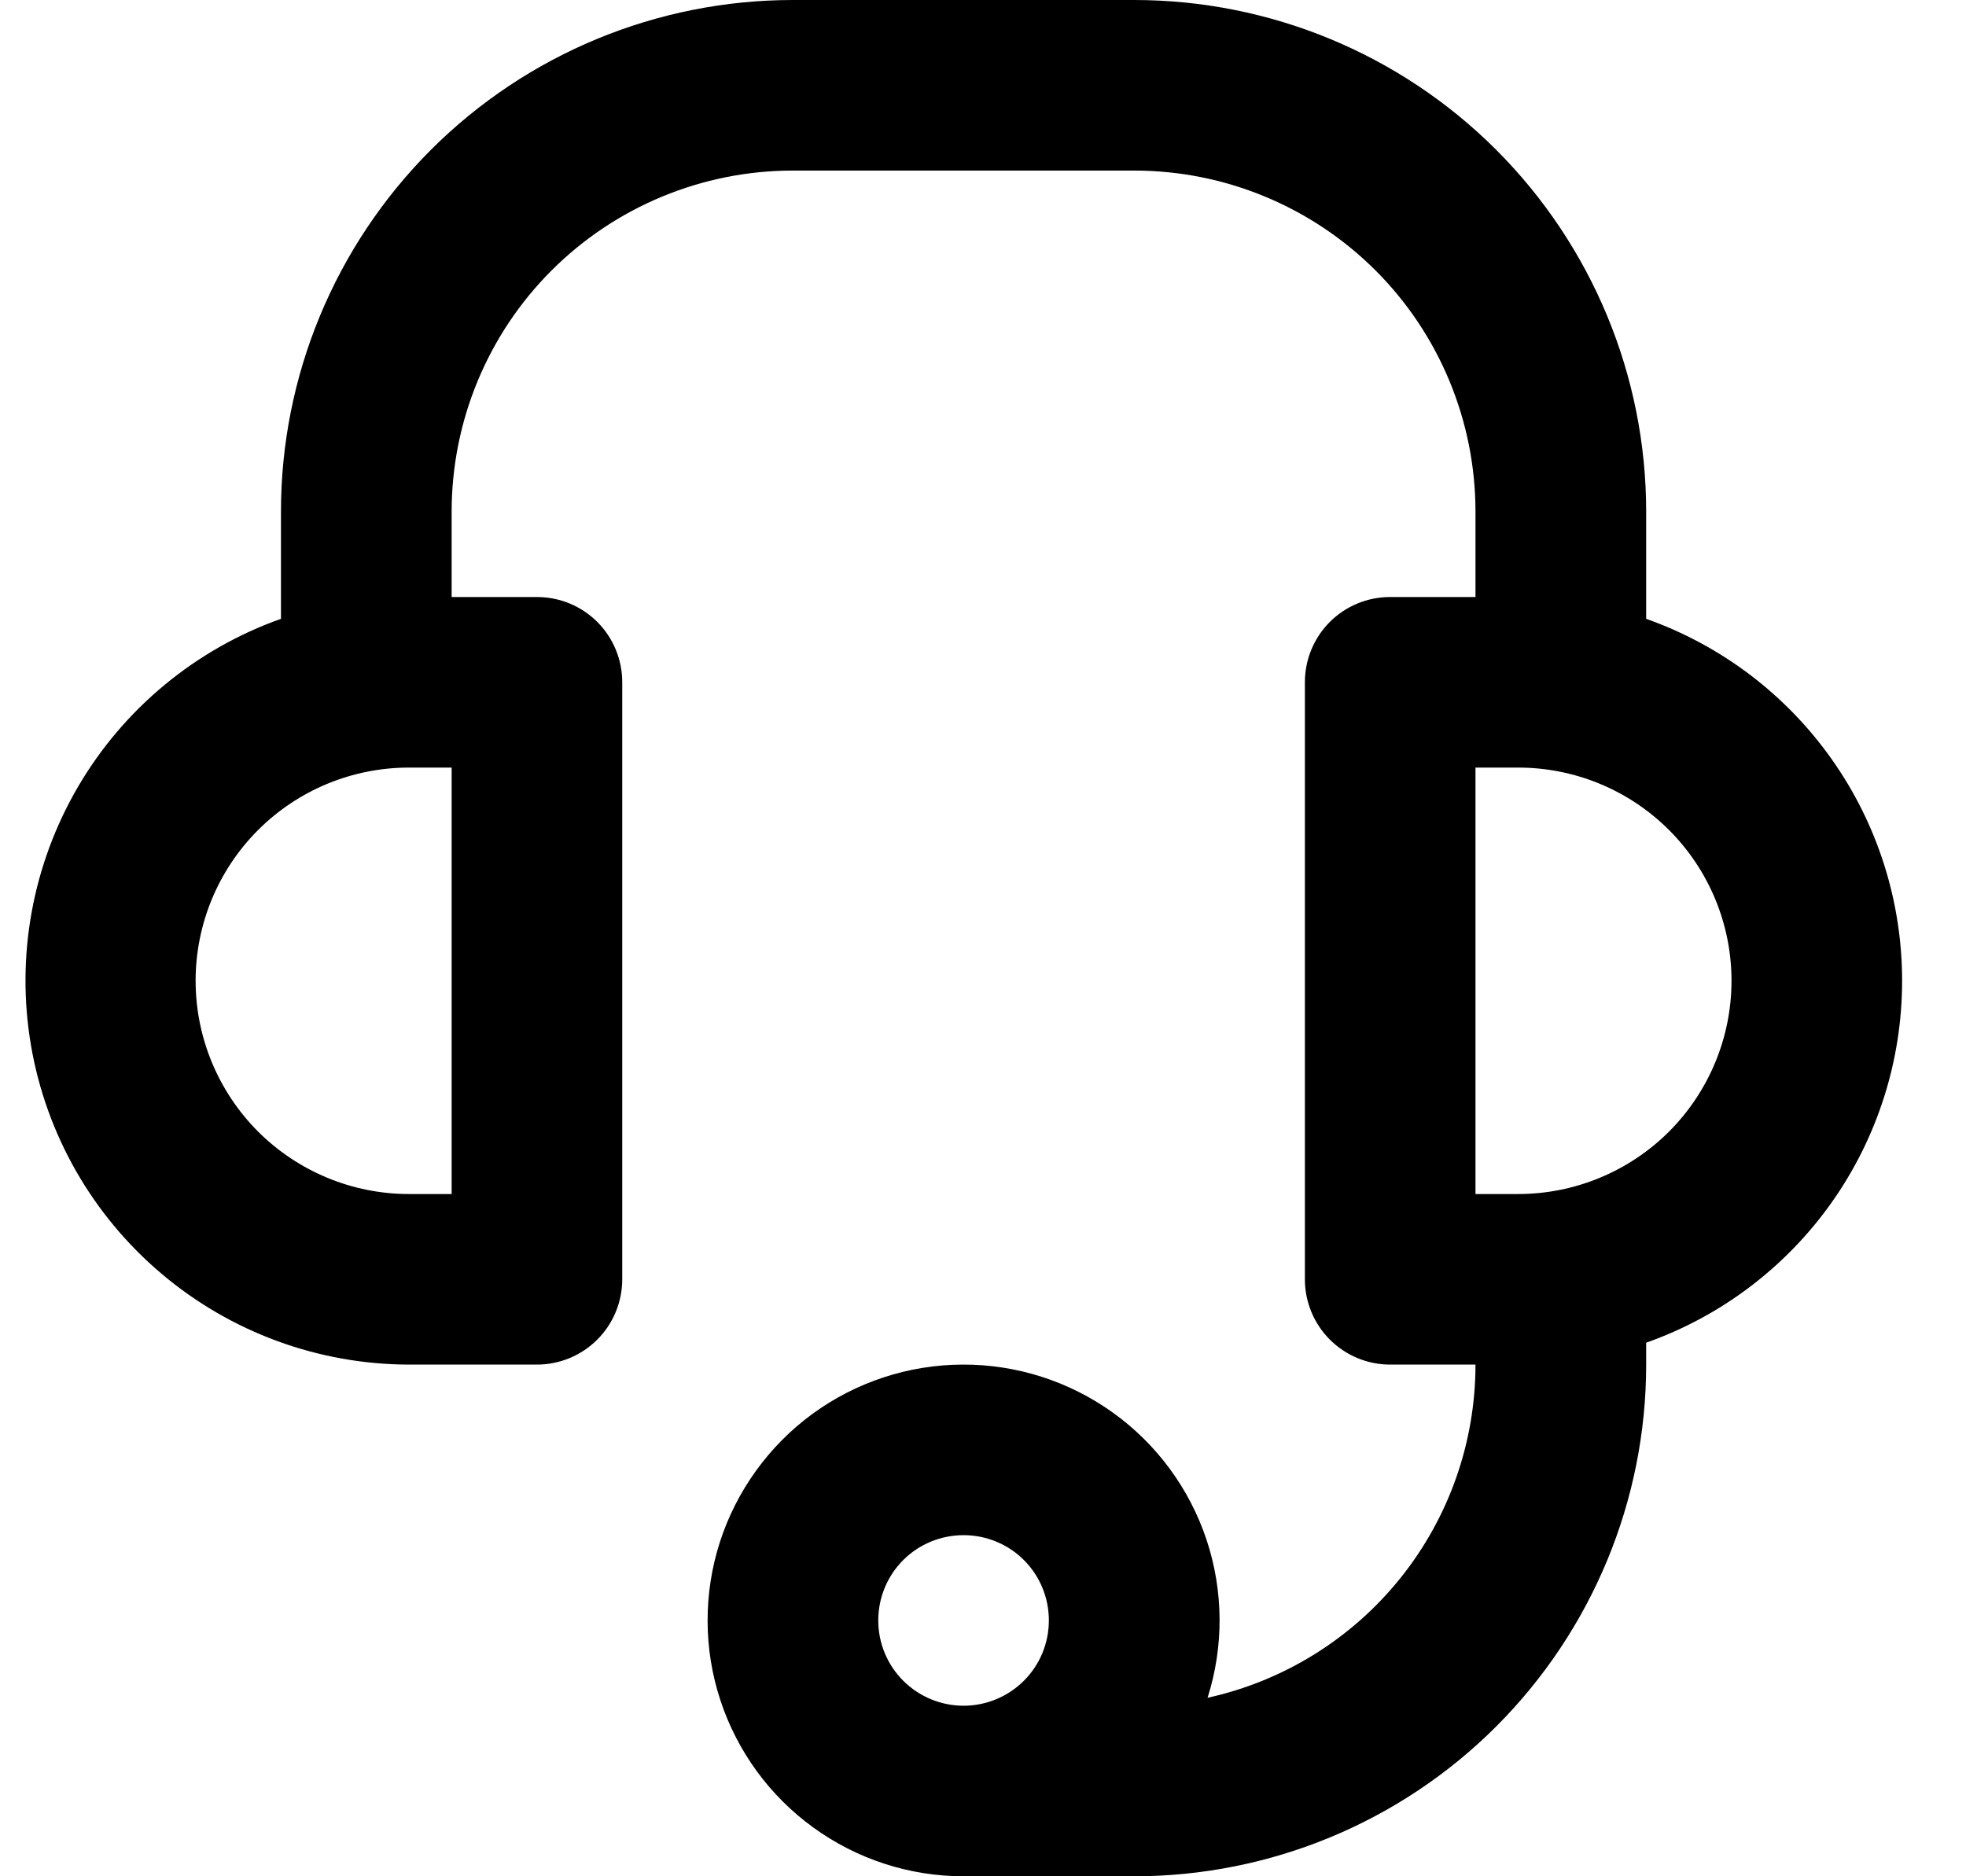 <svg width="22" height="21" viewBox="0 0 22 21" fill="none" xmlns="http://www.w3.org/2000/svg">
<g id="Group">
<path id="Vector" fill-rule="evenodd" clip-rule="evenodd" d="M16.511 15.273C16.511 16.143 16.214 16.987 15.669 17.665C15.124 18.343 14.363 18.815 13.513 19.002C13.696 18.427 13.692 17.808 13.502 17.235C13.311 16.662 12.945 16.163 12.454 15.811C11.964 15.459 11.374 15.27 10.77 15.273C10.166 15.275 9.579 15.469 9.091 15.825C8.604 16.182 8.242 16.684 8.056 17.258C7.871 17.833 7.872 18.452 8.06 19.026C8.248 19.6 8.612 20.1 9.101 20.454C9.59 20.809 10.178 21 10.783 21H12.692C14.211 21 15.669 20.397 16.743 19.323C17.817 18.248 18.421 16.792 18.421 15.273V15.028C19.259 14.732 19.984 14.183 20.497 13.458C21.01 12.732 21.285 11.866 21.285 10.977C21.285 10.089 21.01 9.222 20.497 8.497C19.984 7.771 19.259 7.223 18.421 6.926V5.727C18.421 4.208 17.817 2.752 16.743 1.677C15.669 0.603 14.211 0 12.692 0H8.873C7.354 0 5.896 0.603 4.822 1.677C3.748 2.752 3.144 4.208 3.144 5.727V6.926C2.19 7.265 1.386 7.93 0.874 8.804C0.363 9.678 0.176 10.704 0.347 11.702C0.518 12.7 1.036 13.605 1.81 14.258C2.584 14.912 3.564 15.271 4.576 15.273H6.008C6.262 15.273 6.505 15.172 6.684 14.993C6.863 14.814 6.963 14.571 6.963 14.318V7.636C6.963 7.383 6.863 7.14 6.684 6.961C6.505 6.782 6.262 6.682 6.008 6.682H5.054V5.727C5.054 4.715 5.456 3.743 6.172 3.027C6.889 2.311 7.86 1.909 8.873 1.909H12.692C13.705 1.909 14.676 2.311 15.393 3.027C16.109 3.743 16.511 4.715 16.511 5.727V6.682H15.556C15.303 6.682 15.06 6.782 14.881 6.961C14.702 7.14 14.602 7.383 14.602 7.636V14.318C14.602 14.571 14.702 14.814 14.881 14.993C15.06 15.172 15.303 15.273 15.556 15.273H16.511ZM16.989 13.364H16.511V8.591H16.989C17.622 8.591 18.229 8.842 18.677 9.29C19.124 9.737 19.376 10.344 19.376 10.977C19.376 11.61 19.124 12.217 18.677 12.665C18.229 13.112 17.622 13.364 16.989 13.364ZM5.054 8.591H4.576C3.943 8.591 3.336 8.842 2.888 9.29C2.441 9.737 2.189 10.344 2.189 10.977C2.189 11.61 2.441 12.217 2.888 12.665C3.336 13.112 3.943 13.364 4.576 13.364H5.054V8.591ZM11.737 18.136C11.737 18.39 11.637 18.632 11.458 18.811C11.279 18.99 11.036 19.091 10.783 19.091C10.529 19.091 10.286 18.99 10.107 18.811C9.928 18.632 9.828 18.39 9.828 18.136C9.828 17.883 9.928 17.64 10.107 17.461C10.286 17.282 10.529 17.182 10.783 17.182C11.036 17.182 11.279 17.282 11.458 17.461C11.637 17.64 11.737 17.883 11.737 18.136Z" fill="black"/>
</g>
</svg>
